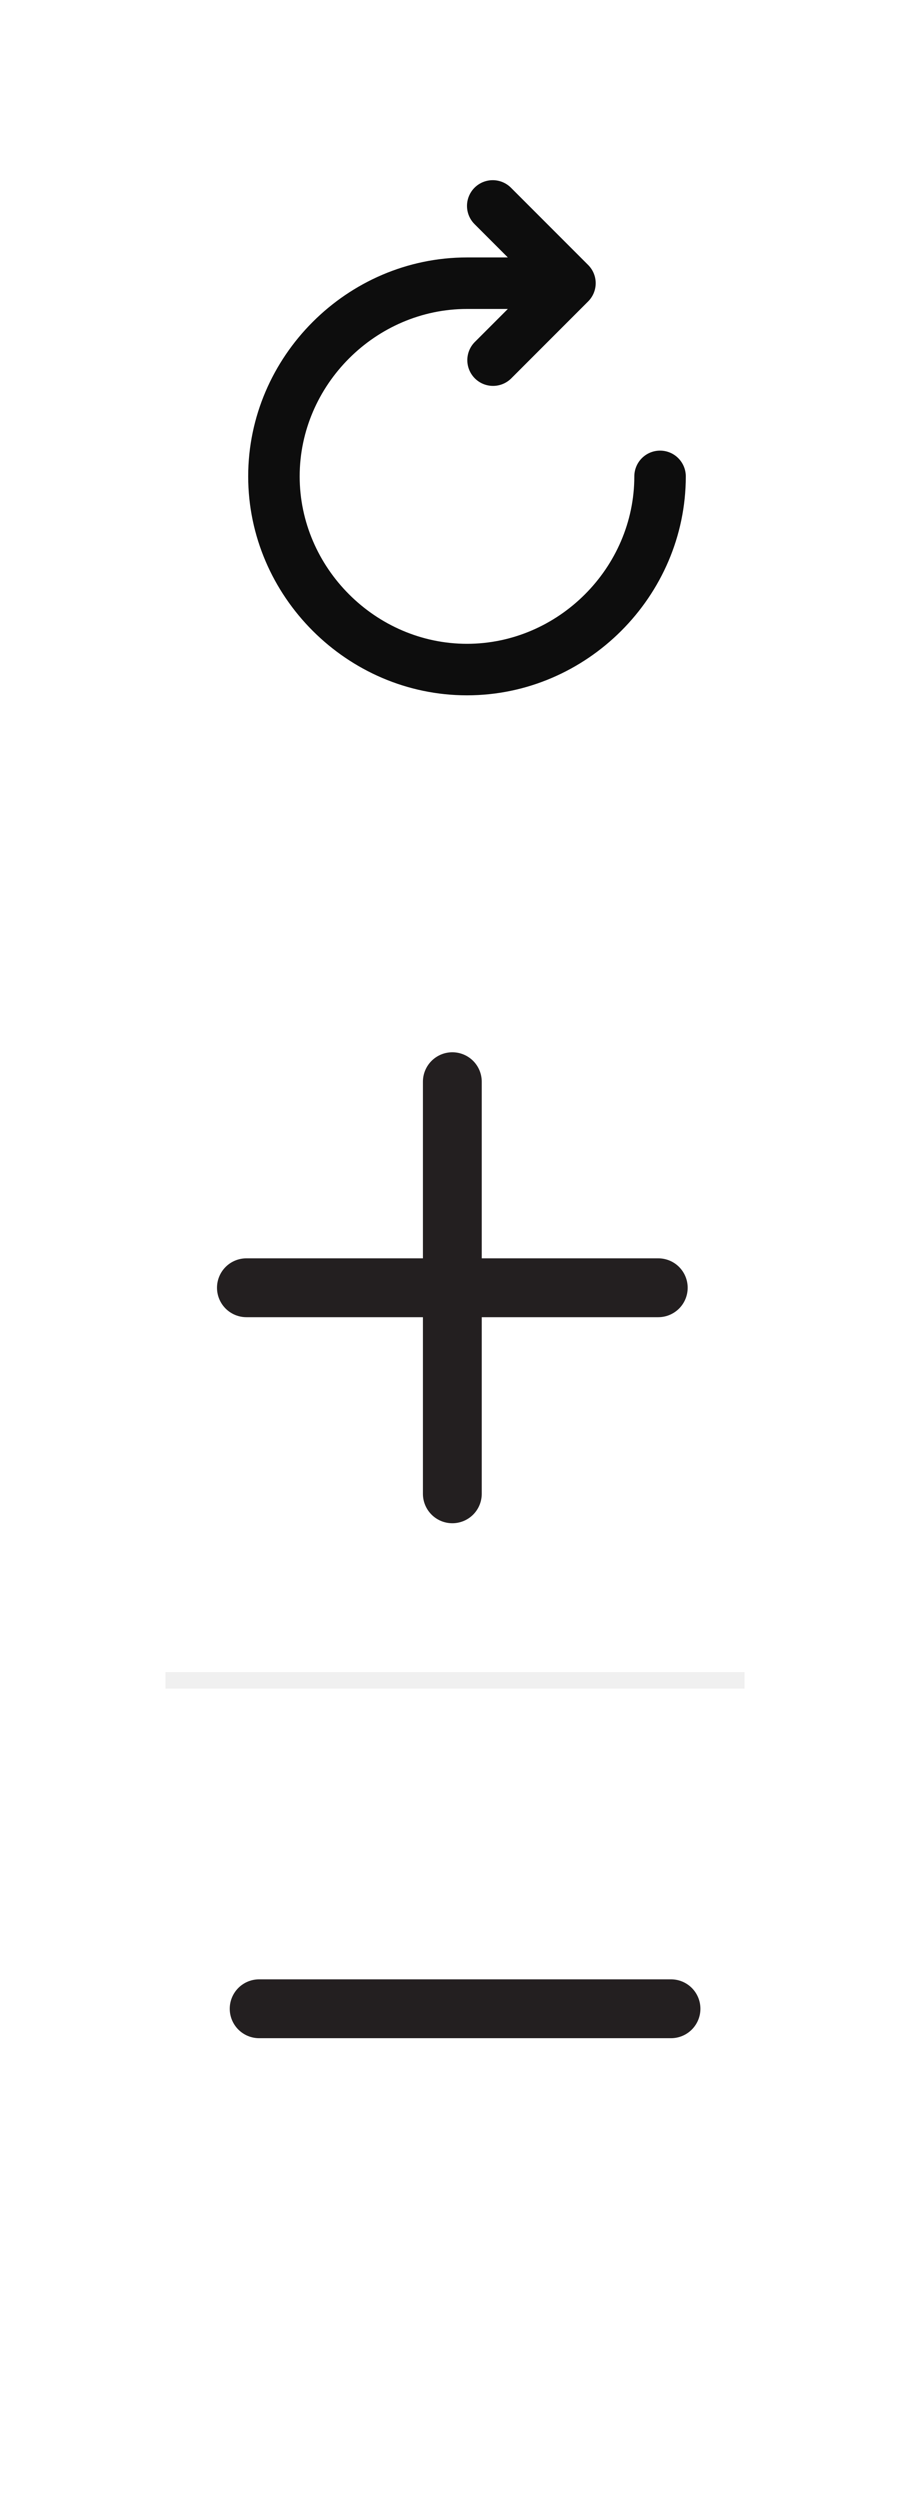 <svg width="55" height="151" viewBox="0 0 55 151" fill="none" xmlns="http://www.w3.org/2000/svg">
<g filter="url(#filter0_d_223_667)">
<rect x="6.002" y="6" width="42.672" height="43.448" rx="10" fill="white"/>
</g>
<path d="M28.681 11.338C28.973 11.047 29.368 10.883 29.781 10.883C30.193 10.883 30.589 11.047 30.881 11.338L35.548 16.006C35.84 16.298 36.004 16.693 36.004 17.106C36.004 17.519 35.84 17.914 35.548 18.206L30.881 22.874C30.587 23.157 30.194 23.314 29.787 23.31C29.378 23.307 28.988 23.143 28.7 22.855C28.411 22.566 28.248 22.176 28.244 21.768C28.241 21.36 28.397 20.967 28.681 20.674L30.693 18.662H28.225C22.705 18.662 18.112 23.255 18.112 28.775C18.112 34.295 22.705 38.888 28.225 38.888C33.745 38.888 38.338 34.295 38.338 28.775C38.338 28.363 38.502 27.967 38.794 27.675C39.086 27.383 39.481 27.219 39.894 27.219C40.307 27.219 40.703 27.383 40.994 27.675C41.286 27.967 41.45 28.363 41.45 28.775C41.45 36.013 35.463 42 28.225 42C20.987 42 15 36.013 15 28.775C15 21.537 20.987 15.55 28.225 15.55H30.693L28.681 13.538C28.389 13.247 28.225 12.851 28.225 12.438C28.225 12.026 28.389 11.63 28.681 11.338Z" fill="#0D0D0D"/>
<g filter="url(#filter1_d_223_667)">
<rect x="6" y="56" width="43" height="87" rx="10" fill="white"/>
</g>
<path d="M39.785 76.007H29.117V65.339C29.117 64.867 28.93 64.415 28.597 64.081C28.263 63.748 27.811 63.56 27.339 63.56C26.868 63.56 26.416 63.748 26.082 64.081C25.749 64.415 25.561 64.867 25.561 65.339V76.007H14.893C14.422 76.007 13.969 76.194 13.636 76.527C13.303 76.861 13.115 77.313 13.115 77.785C13.115 78.256 13.303 78.709 13.636 79.042C13.969 79.375 14.422 79.563 14.893 79.563H25.561V90.231C25.561 90.702 25.749 91.155 26.082 91.488C26.416 91.822 26.868 92.009 27.339 92.009C27.811 92.009 28.263 91.822 28.597 91.488C28.93 91.155 29.117 90.702 29.117 90.231V79.563H39.785C40.257 79.563 40.709 79.375 41.043 79.042C41.376 78.709 41.563 78.256 41.563 77.785C41.563 77.313 41.376 76.861 41.043 76.527C40.709 76.194 40.257 76.007 39.785 76.007Z" fill="#231F20"/>
<path d="M40.555 123.114H15.663C15.191 123.114 14.739 122.926 14.405 122.593C14.072 122.259 13.885 121.807 13.885 121.336C13.885 120.864 14.072 120.412 14.405 120.078C14.739 119.745 15.191 119.558 15.663 119.558H40.555C41.027 119.558 41.479 119.745 41.812 120.078C42.146 120.412 42.333 120.864 42.333 121.336C42.333 121.807 42.146 122.259 41.812 122.593C41.479 122.926 41.027 123.114 40.555 123.114Z" fill="#231F20"/>
<line x1="10" y1="101.5" x2="45" y2="101.5" stroke="#F0F0F0"/>
<defs>
<filter id="filter0_d_223_667" x="0.002" y="0" width="54.672" height="55.448" filterUnits="userSpaceOnUse" color-interpolation-filters="sRGB">
<feFlood flood-opacity="0" result="BackgroundImageFix"/>
<feColorMatrix in="SourceAlpha" type="matrix" values="0 0 0 0 0 0 0 0 0 0 0 0 0 0 0 0 0 0 127 0" result="hardAlpha"/>
<feMorphology radius="2" operator="dilate" in="SourceAlpha" result="effect1_dropShadow_223_667"/>
<feOffset/>
<feGaussianBlur stdDeviation="2"/>
<feComposite in2="hardAlpha" operator="out"/>
<feColorMatrix type="matrix" values="0 0 0 0 0 0 0 0 0 0 0 0 0 0 0 0 0 0 0.25 0"/>
<feBlend mode="normal" in2="BackgroundImageFix" result="effect1_dropShadow_223_667"/>
<feBlend mode="normal" in="SourceGraphic" in2="effect1_dropShadow_223_667" result="shape"/>
</filter>
<filter id="filter1_d_223_667" x="0" y="50" width="55" height="99" filterUnits="userSpaceOnUse" color-interpolation-filters="sRGB">
<feFlood flood-opacity="0" result="BackgroundImageFix"/>
<feColorMatrix in="SourceAlpha" type="matrix" values="0 0 0 0 0 0 0 0 0 0 0 0 0 0 0 0 0 0 127 0" result="hardAlpha"/>
<feMorphology radius="2" operator="dilate" in="SourceAlpha" result="effect1_dropShadow_223_667"/>
<feOffset/>
<feGaussianBlur stdDeviation="2"/>
<feComposite in2="hardAlpha" operator="out"/>
<feColorMatrix type="matrix" values="0 0 0 0 0 0 0 0 0 0 0 0 0 0 0 0 0 0 0.25 0"/>
<feBlend mode="normal" in2="BackgroundImageFix" result="effect1_dropShadow_223_667"/>
<feBlend mode="normal" in="SourceGraphic" in2="effect1_dropShadow_223_667" result="shape"/>
</filter>
</defs>
</svg>
